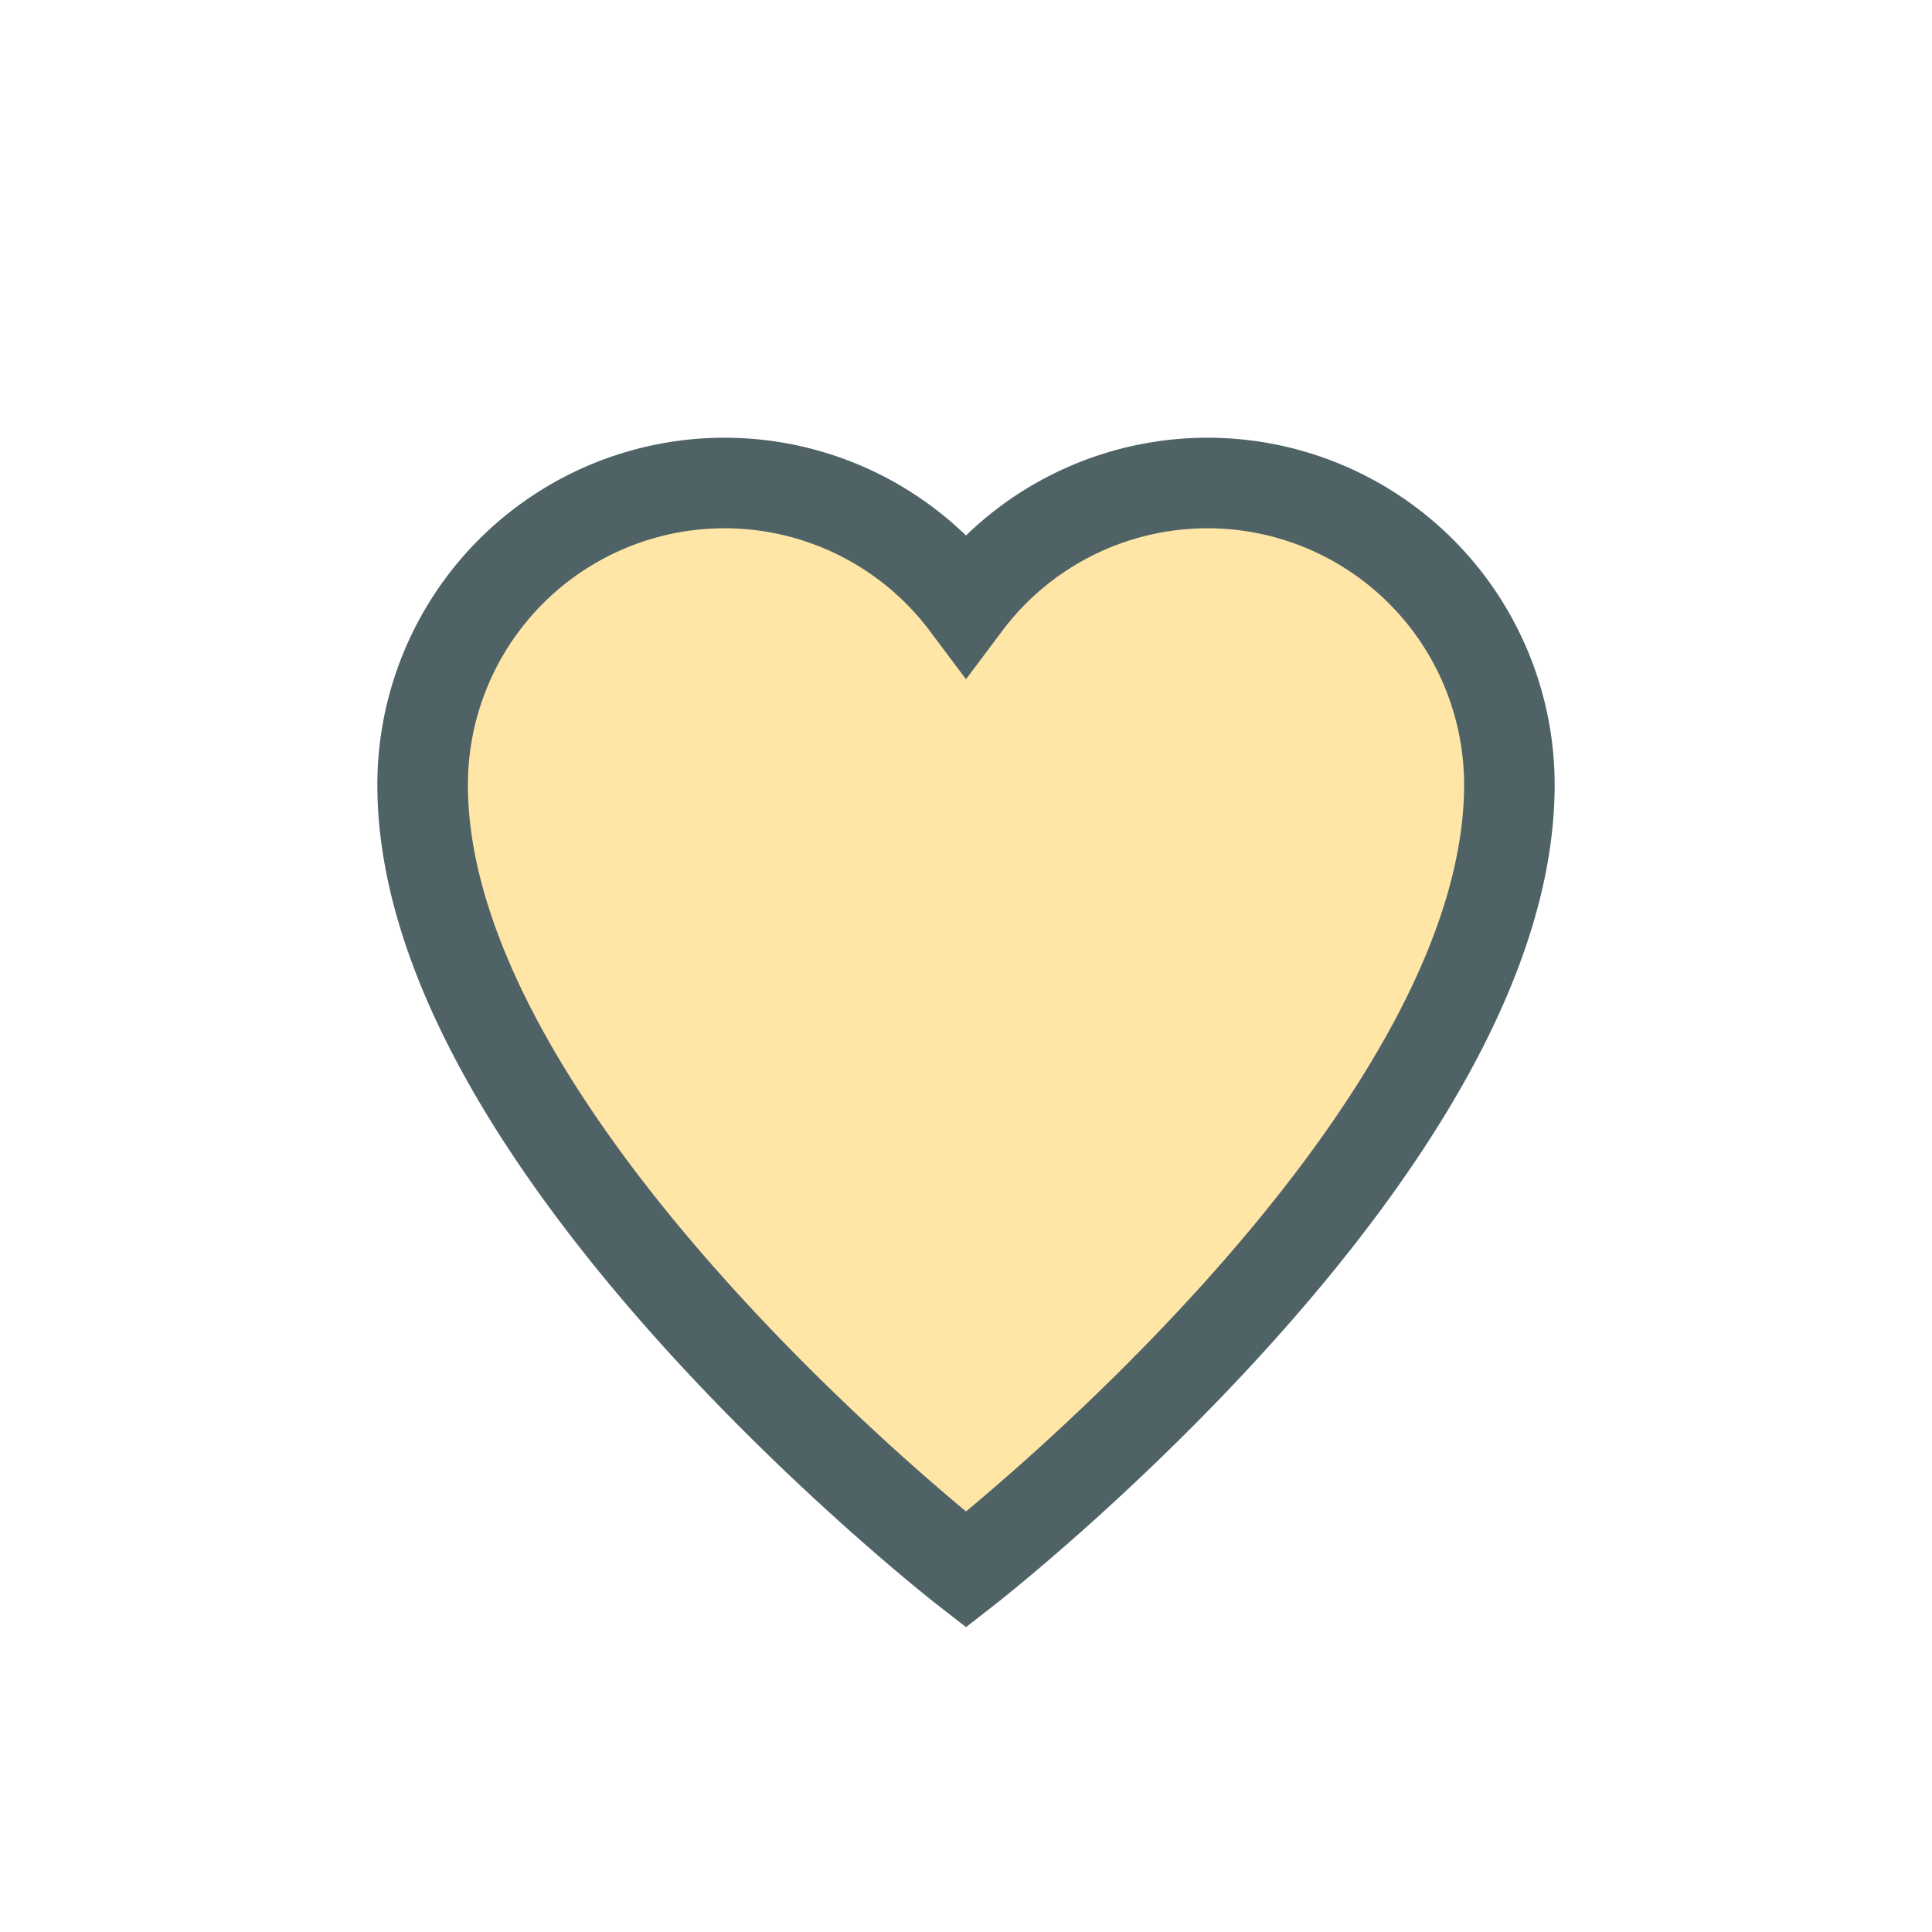 <?xml version="1.0" encoding="UTF-8"?>
<svg xmlns="http://www.w3.org/2000/svg" width="32" height="32" viewBox="0 0 32 32"><path d="M16 26S7 19 7 13a5 5 0 019-3 5 5 0 019 3c0 6-9 13-9 13z" fill="#FFE6A7" stroke="#4F6367" stroke-width="1.5"/></svg>